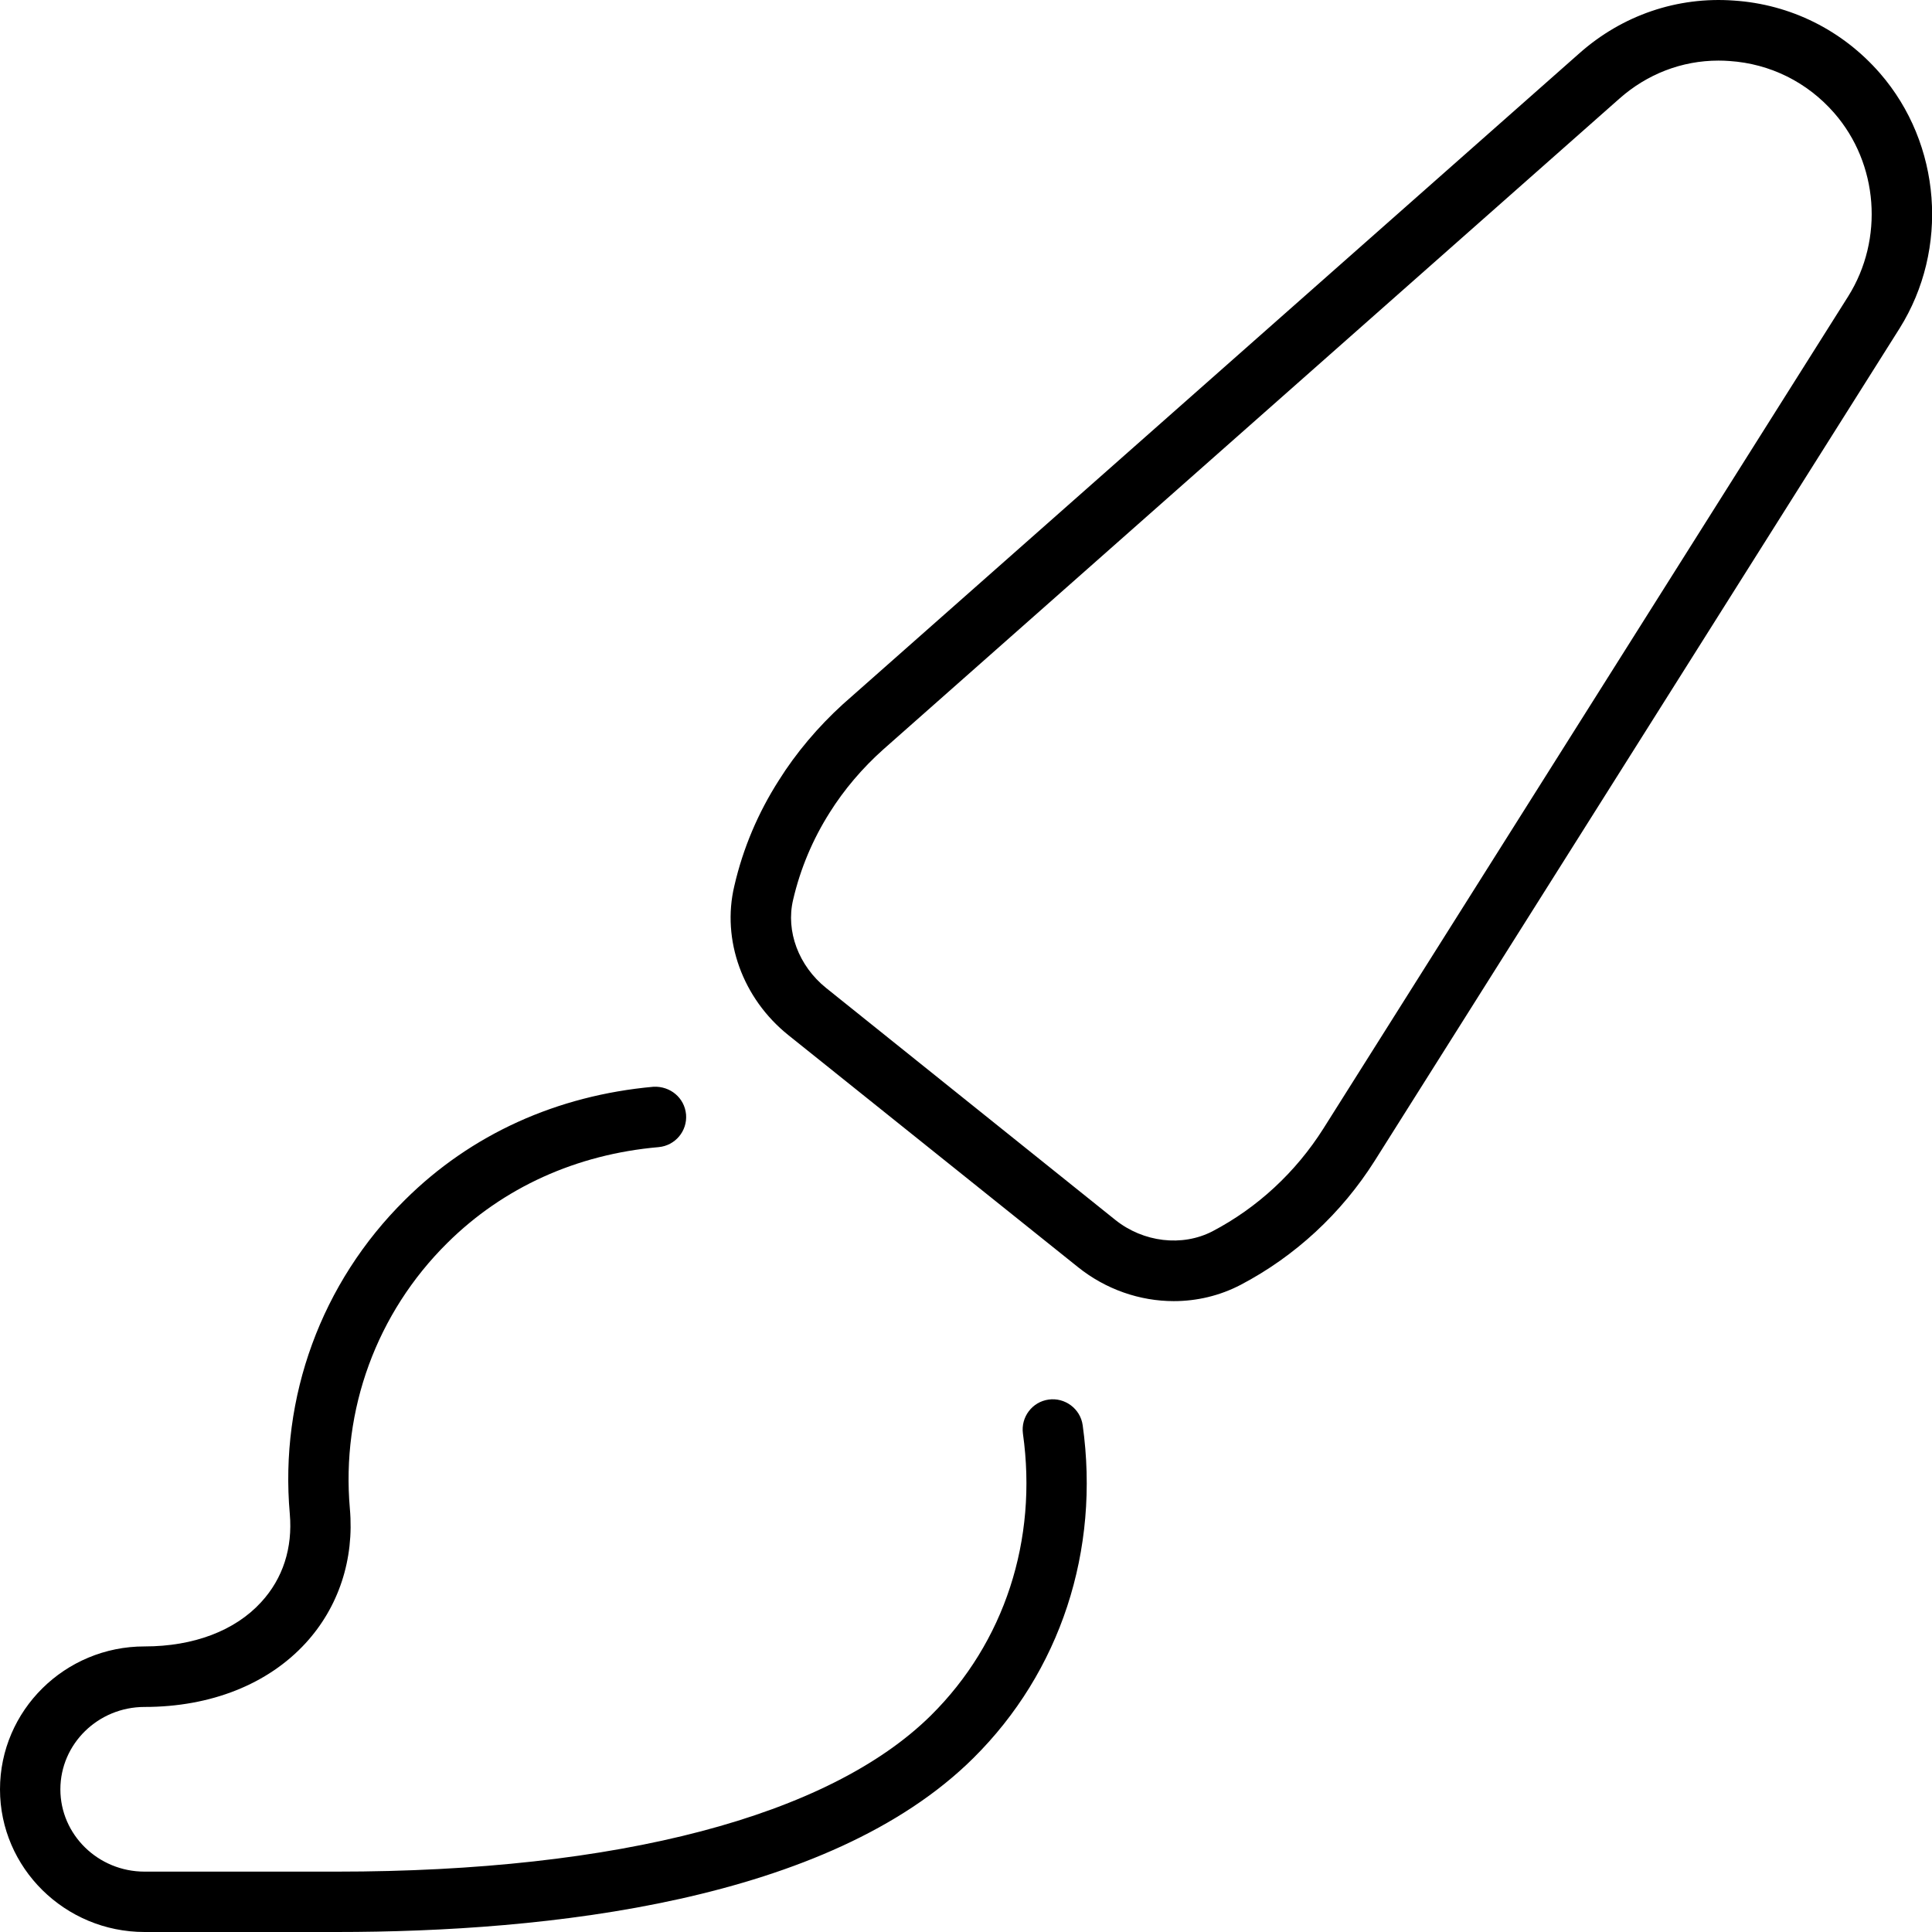 <svg xmlns="http://www.w3.org/2000/svg" viewBox="0 0 512 512"><!--! Font Awesome Pro 6.0.0-alpha3 by @fontawesome - https://fontawesome.com License - https://fontawesome.com/license (Commercial License) --><path d="M277.9 370.9c-4.375 .609-7.406 4.656-6.812 9.031c3.969 28.17-4.906 55.39-24.38 74.67C219.7 481.3 163.8 496 89.22 496H38.31C26 496 16 486.2 16 474.2c0-12.05 10-21.84 22.31-21.84c17.53 0 32.69-6.016 42.69-16.92c8.75-9.547 12.91-22.19 11.72-35.61c-2.312-26.22 7.096-51.89 25.81-70.42c14.84-14.72 34.22-23.5 56-25.41c4.406-.391 7.656-4.266 7.281-8.672C181.4 290.9 177.6 287.8 173.2 288C147.6 290.3 124.8 300.6 107.3 318c-22.13 21.9-33.25 52.23-30.5 83.2c.781 9.016-1.812 17.11-7.594 23.39c-6.906 7.562-17.88 11.73-30.88 11.73C17.19 436.3 0 453.3 0 474.2C0 495 17.19 512 38.31 512H89.22c55.75 0 130.3-8 168.7-46.06c23.09-22.87 33.66-55.04 29-88.26C286.3 373.3 282.2 370.3 277.9 370.9zM498.2 19.4c-9.938-11.41-23.69-18.25-38.69-19.25c-14.97-1.094-29.56 3.859-40.97 13.98L223.4 186.6C216.8 192.6 210.9 199.6 206.4 206.8C200.9 215.4 196.9 224.8 194.6 234.8C191.2 249.1 196.8 264.6 208.9 274.3l76.75 61.48c7.439 5.969 16.47 9.031 25.41 9.031c6.125 0 12.19-1.422 17.75-4.328c14.41-7.561 26.69-18.92 35.5-32.86l139.1-220.6C516.6 65.98 514.5 38.15 498.2 19.4zM489.8 78.52L350.7 299.1c-7.312 11.55-17.47 20.97-29.41 27.22c-8 4.125-18.28 2.922-25.72-3.031L218.9 261.8c-7.25-5.844-10.69-15-8.721-23.33C212.1 230.2 215.4 222.4 219.9 215.3c3.75-5.982 8.656-11.78 14.22-16.73l195-172.4c7.406-6.578 16.63-10.11 26.28-10.11c.969 0 1.969 .031 2.938 .109c10.78 .719 20.62 5.609 27.75 13.78C497.8 43.38 499.3 63.37 489.8 78.52z"/></svg>